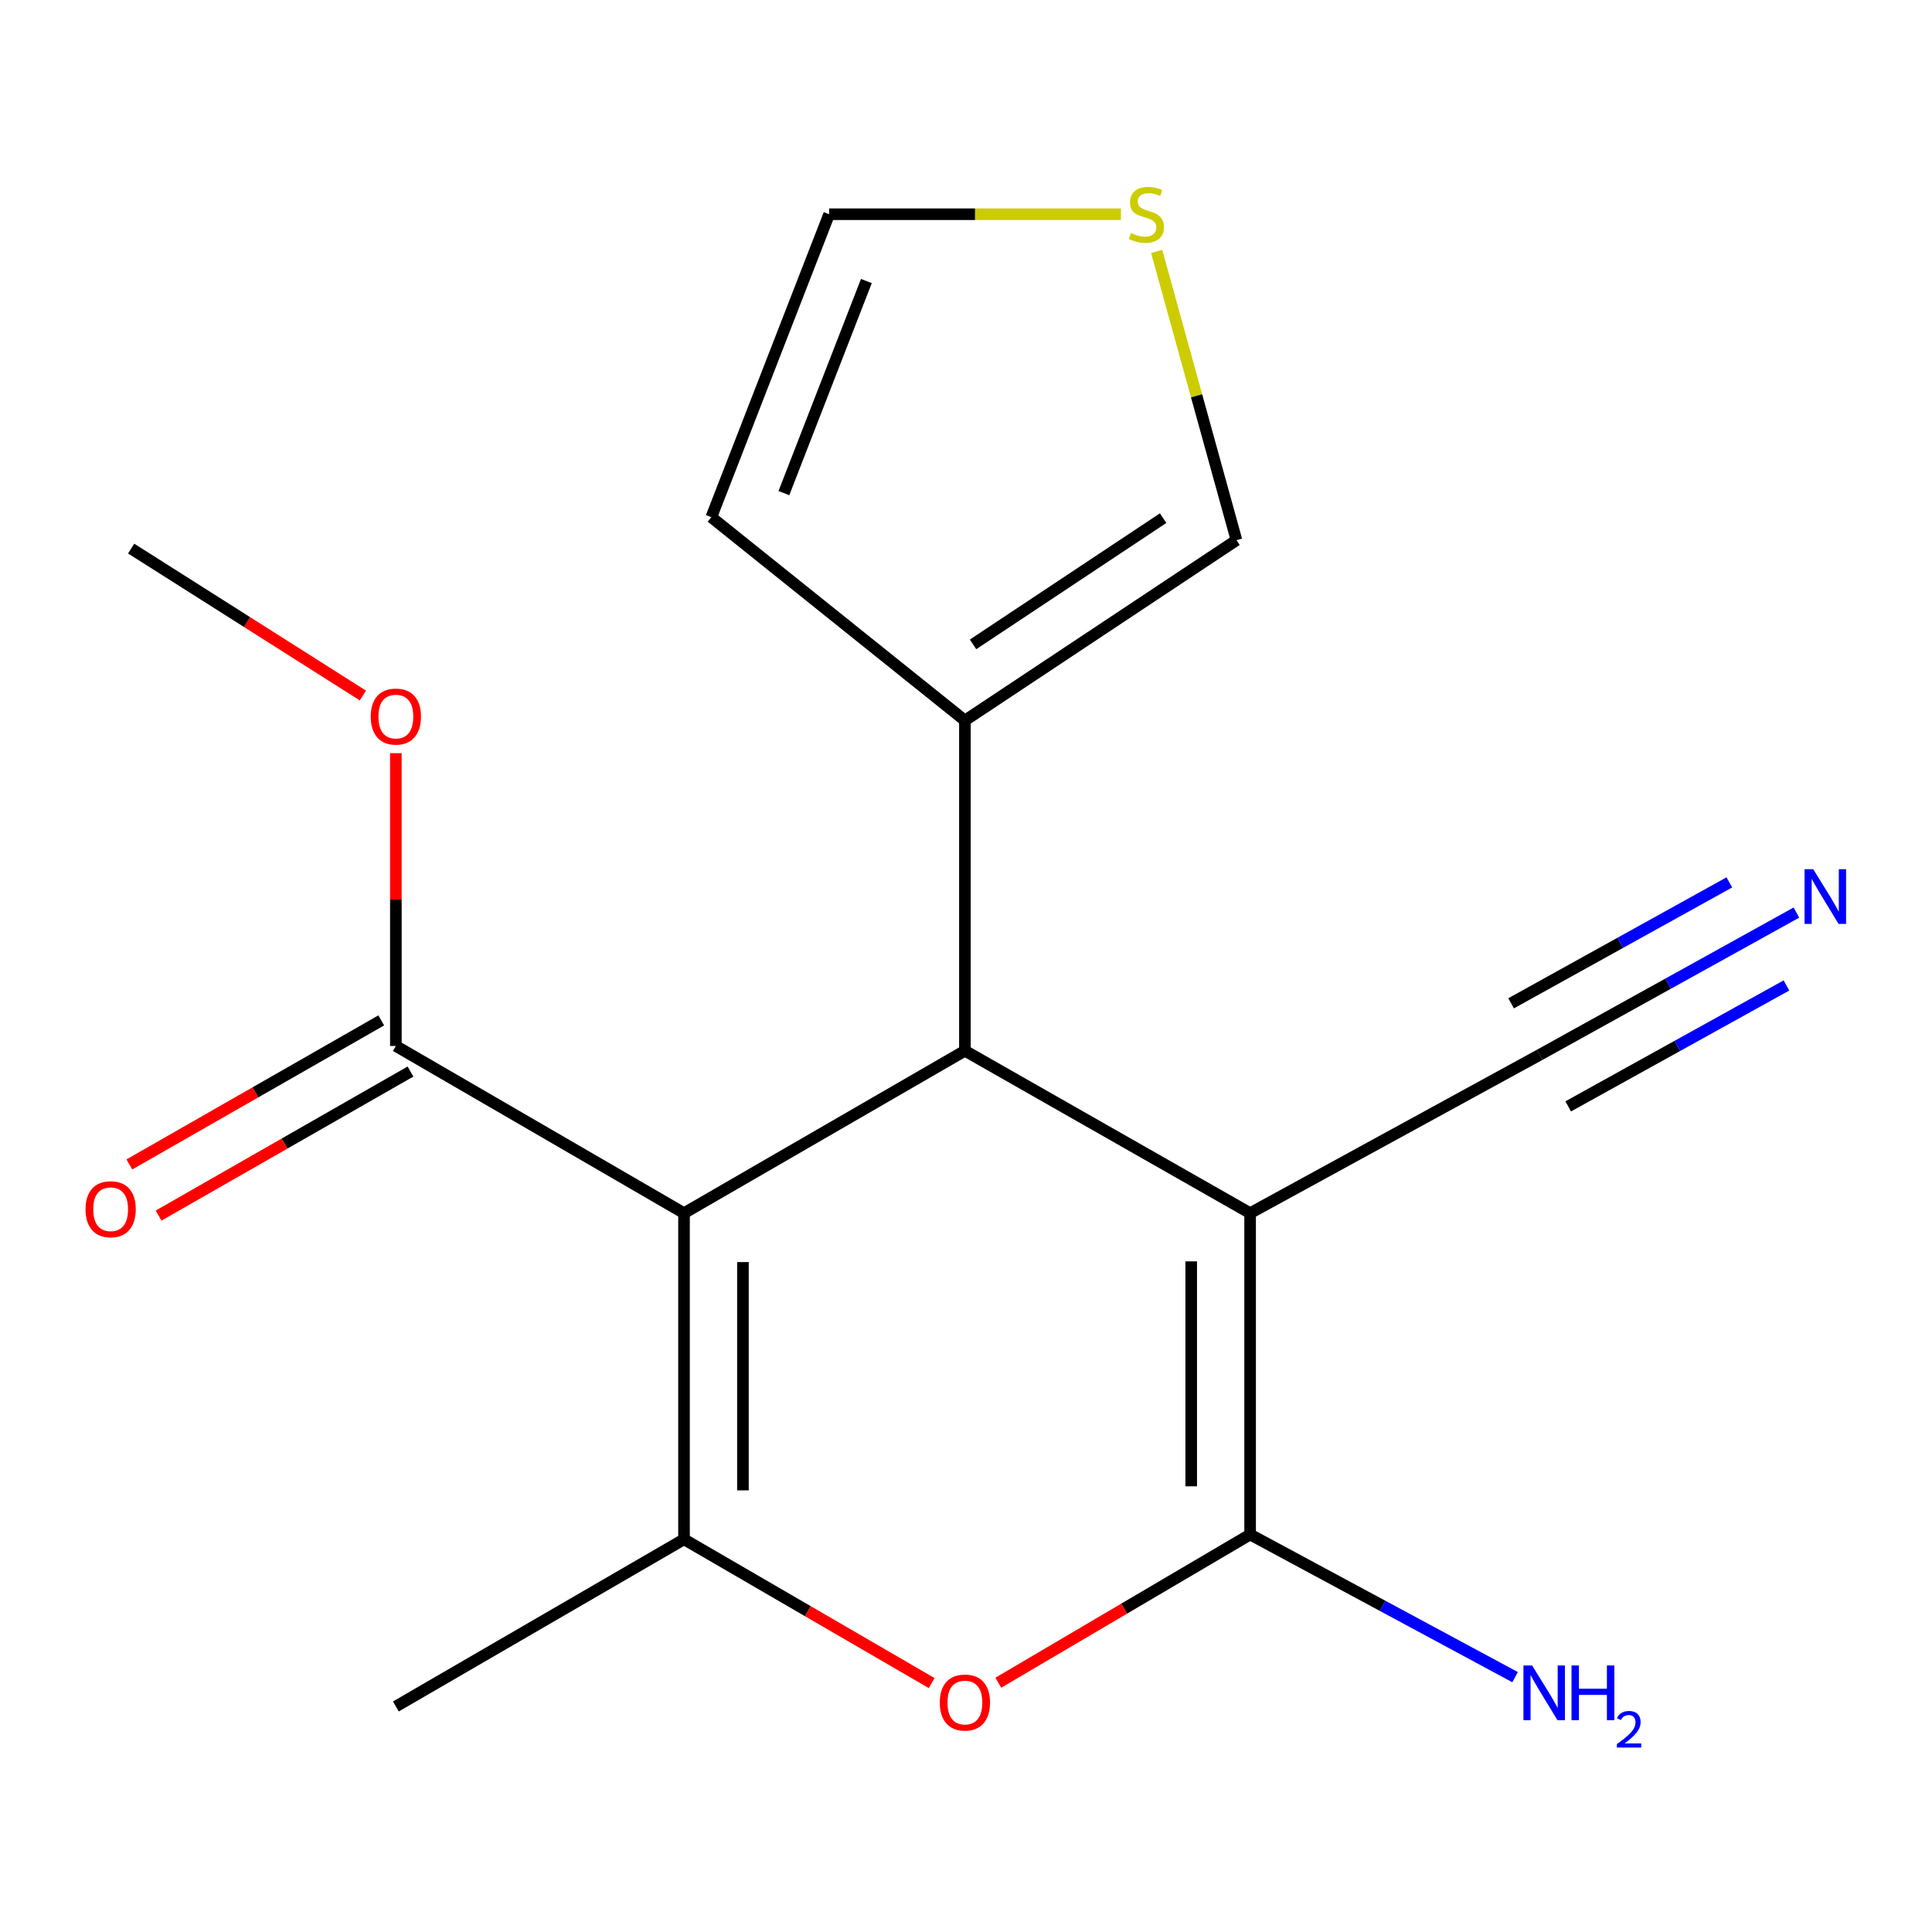 <?xml version='1.0' encoding='iso-8859-1'?>
<svg version='1.1' baseProfile='full'
              xmlns='http://www.w3.org/2000/svg'
                      xmlns:rdkit='http://www.rdkit.org/xml'
                      xmlns:xlink='http://www.w3.org/1999/xlink'
                  xml:space='preserve'
width='1000px' height='1000px' viewBox='0 0 1000 1000'>
<!-- END OF HEADER -->
<rect style='opacity:1.0;fill:#FFFFFF;stroke:none' width='1000' height='1000' x='0' y='0'> </rect>
<path class='bond-1' d='M 354.046,627.931 L 499.435,543.869' style='fill:none;fill-rule:evenodd;stroke:#000000;stroke-width:6px;stroke-linecap:butt;stroke-linejoin:miter;stroke-opacity:1' />
<path class='bond-3' d='M 354.046,627.931 L 354.046,796.732' style='fill:none;fill-rule:evenodd;stroke:#000000;stroke-width:6px;stroke-linecap:butt;stroke-linejoin:miter;stroke-opacity:1' />
<path class='bond-3' d='M 384.54,653.251 L 384.54,771.411' style='fill:none;fill-rule:evenodd;stroke:#000000;stroke-width:6px;stroke-linecap:butt;stroke-linejoin:miter;stroke-opacity:1' />
<path class='bond-5' d='M 354.046,627.931 L 204.897,541.396' style='fill:none;fill-rule:evenodd;stroke:#000000;stroke-width:6px;stroke-linecap:butt;stroke-linejoin:miter;stroke-opacity:1' />
<path class='bond-0' d='M 647.059,627.931 L 499.435,543.869' style='fill:none;fill-rule:evenodd;stroke:#000000;stroke-width:6px;stroke-linecap:butt;stroke-linejoin:miter;stroke-opacity:1' />
<path class='bond-7' d='M 647.059,627.931 L 796.92,545.987' style='fill:none;fill-rule:evenodd;stroke:#000000;stroke-width:6px;stroke-linecap:butt;stroke-linejoin:miter;stroke-opacity:1' />
<path class='bond-18' d='M 647.059,627.931 L 647.059,794.258' style='fill:none;fill-rule:evenodd;stroke:#000000;stroke-width:6px;stroke-linecap:butt;stroke-linejoin:miter;stroke-opacity:1' />
<path class='bond-18' d='M 616.565,652.88 L 616.565,769.309' style='fill:none;fill-rule:evenodd;stroke:#000000;stroke-width:6px;stroke-linecap:butt;stroke-linejoin:miter;stroke-opacity:1' />
<path class='bond-6' d='M 499.435,543.869 L 499.435,372.934' style='fill:none;fill-rule:evenodd;stroke:#000000;stroke-width:6px;stroke-linecap:butt;stroke-linejoin:miter;stroke-opacity:1' />
<path class='bond-2' d='M 647.059,794.258 L 581.888,832.617' style='fill:none;fill-rule:evenodd;stroke:#000000;stroke-width:6px;stroke-linecap:butt;stroke-linejoin:miter;stroke-opacity:1' />
<path class='bond-2' d='M 581.888,832.617 L 516.717,870.977' style='fill:none;fill-rule:evenodd;stroke:#FF0000;stroke-width:6px;stroke-linecap:butt;stroke-linejoin:miter;stroke-opacity:1' />
<path class='bond-13' d='M 647.059,794.258 L 715.636,831.176' style='fill:none;fill-rule:evenodd;stroke:#000000;stroke-width:6px;stroke-linecap:butt;stroke-linejoin:miter;stroke-opacity:1' />
<path class='bond-13' d='M 715.636,831.176 L 784.213,868.094' style='fill:none;fill-rule:evenodd;stroke:#0000FF;stroke-width:6px;stroke-linecap:butt;stroke-linejoin:miter;stroke-opacity:1' />
<path class='bond-4' d='M 354.046,796.732 L 418.139,833.946' style='fill:none;fill-rule:evenodd;stroke:#000000;stroke-width:6px;stroke-linecap:butt;stroke-linejoin:miter;stroke-opacity:1' />
<path class='bond-4' d='M 418.139,833.946 L 482.232,871.16' style='fill:none;fill-rule:evenodd;stroke:#FF0000;stroke-width:6px;stroke-linecap:butt;stroke-linejoin:miter;stroke-opacity:1' />
<path class='bond-16' d='M 354.046,796.732 L 204.897,883.267' style='fill:none;fill-rule:evenodd;stroke:#000000;stroke-width:6px;stroke-linecap:butt;stroke-linejoin:miter;stroke-opacity:1' />
<path class='bond-14' d='M 197.328,528.16 L 132.142,565.436' style='fill:none;fill-rule:evenodd;stroke:#000000;stroke-width:6px;stroke-linecap:butt;stroke-linejoin:miter;stroke-opacity:1' />
<path class='bond-14' d='M 132.142,565.436 L 66.955,602.712' style='fill:none;fill-rule:evenodd;stroke:#FF0000;stroke-width:6px;stroke-linecap:butt;stroke-linejoin:miter;stroke-opacity:1' />
<path class='bond-14' d='M 212.466,554.631 L 147.279,591.908' style='fill:none;fill-rule:evenodd;stroke:#000000;stroke-width:6px;stroke-linecap:butt;stroke-linejoin:miter;stroke-opacity:1' />
<path class='bond-14' d='M 147.279,591.908 L 82.093,629.184' style='fill:none;fill-rule:evenodd;stroke:#FF0000;stroke-width:6px;stroke-linecap:butt;stroke-linejoin:miter;stroke-opacity:1' />
<path class='bond-15' d='M 204.897,541.396 L 204.897,465.618' style='fill:none;fill-rule:evenodd;stroke:#000000;stroke-width:6px;stroke-linecap:butt;stroke-linejoin:miter;stroke-opacity:1' />
<path class='bond-15' d='M 204.897,465.618 L 204.897,389.84' style='fill:none;fill-rule:evenodd;stroke:#FF0000;stroke-width:6px;stroke-linecap:butt;stroke-linejoin:miter;stroke-opacity:1' />
<path class='bond-10' d='M 499.435,372.934 L 639.995,279.588' style='fill:none;fill-rule:evenodd;stroke:#000000;stroke-width:6px;stroke-linecap:butt;stroke-linejoin:miter;stroke-opacity:1' />
<path class='bond-10' d='M 503.649,333.529 L 602.041,268.187' style='fill:none;fill-rule:evenodd;stroke:#000000;stroke-width:6px;stroke-linecap:butt;stroke-linejoin:miter;stroke-opacity:1' />
<path class='bond-11' d='M 499.435,372.934 L 368.175,267.696' style='fill:none;fill-rule:evenodd;stroke:#000000;stroke-width:6px;stroke-linecap:butt;stroke-linejoin:miter;stroke-opacity:1' />
<path class='bond-8' d='M 796.92,545.987 L 863.368,509.169' style='fill:none;fill-rule:evenodd;stroke:#000000;stroke-width:6px;stroke-linecap:butt;stroke-linejoin:miter;stroke-opacity:1' />
<path class='bond-8' d='M 863.368,509.169 L 929.816,472.352' style='fill:none;fill-rule:evenodd;stroke:#0000FF;stroke-width:6px;stroke-linecap:butt;stroke-linejoin:miter;stroke-opacity:1' />
<path class='bond-8' d='M 811.699,572.66 L 868.18,541.365' style='fill:none;fill-rule:evenodd;stroke:#000000;stroke-width:6px;stroke-linecap:butt;stroke-linejoin:miter;stroke-opacity:1' />
<path class='bond-8' d='M 868.18,541.365 L 924.661,510.07' style='fill:none;fill-rule:evenodd;stroke:#0000FF;stroke-width:6px;stroke-linecap:butt;stroke-linejoin:miter;stroke-opacity:1' />
<path class='bond-8' d='M 782.141,519.313 L 838.622,488.019' style='fill:none;fill-rule:evenodd;stroke:#000000;stroke-width:6px;stroke-linecap:butt;stroke-linejoin:miter;stroke-opacity:1' />
<path class='bond-8' d='M 838.622,488.019 L 895.102,456.724' style='fill:none;fill-rule:evenodd;stroke:#0000FF;stroke-width:6px;stroke-linecap:butt;stroke-linejoin:miter;stroke-opacity:1' />
<path class='bond-9' d='M 598.695,130.144 L 619.345,204.866' style='fill:none;fill-rule:evenodd;stroke:#CCCC00;stroke-width:6px;stroke-linecap:butt;stroke-linejoin:miter;stroke-opacity:1' />
<path class='bond-9' d='M 619.345,204.866 L 639.995,279.588' style='fill:none;fill-rule:evenodd;stroke:#000000;stroke-width:6px;stroke-linecap:butt;stroke-linejoin:miter;stroke-opacity:1' />
<path class='bond-19' d='M 580.188,110.889 L 504.676,110.889' style='fill:none;fill-rule:evenodd;stroke:#CCCC00;stroke-width:6px;stroke-linecap:butt;stroke-linejoin:miter;stroke-opacity:1' />
<path class='bond-19' d='M 504.676,110.889 L 429.163,110.889' style='fill:none;fill-rule:evenodd;stroke:#000000;stroke-width:6px;stroke-linecap:butt;stroke-linejoin:miter;stroke-opacity:1' />
<path class='bond-12' d='M 368.175,267.696 L 429.163,110.889' style='fill:none;fill-rule:evenodd;stroke:#000000;stroke-width:6px;stroke-linecap:butt;stroke-linejoin:miter;stroke-opacity:1' />
<path class='bond-12' d='M 405.744,255.228 L 448.435,145.463' style='fill:none;fill-rule:evenodd;stroke:#000000;stroke-width:6px;stroke-linecap:butt;stroke-linejoin:miter;stroke-opacity:1' />
<path class='bond-17' d='M 187.841,360.002 L 127.859,321.972' style='fill:none;fill-rule:evenodd;stroke:#FF0000;stroke-width:6px;stroke-linecap:butt;stroke-linejoin:miter;stroke-opacity:1' />
<path class='bond-17' d='M 127.859,321.972 L 67.878,283.942' style='fill:none;fill-rule:evenodd;stroke:#000000;stroke-width:6px;stroke-linecap:butt;stroke-linejoin:miter;stroke-opacity:1' />
<path  class='atom-5' d='M 486.435 881.229
Q 486.435 874.429, 489.795 870.629
Q 493.155 866.829, 499.435 866.829
Q 505.715 866.829, 509.075 870.629
Q 512.435 874.429, 512.435 881.229
Q 512.435 888.109, 509.035 892.029
Q 505.635 895.909, 499.435 895.909
Q 493.195 895.909, 489.795 892.029
Q 486.435 888.149, 486.435 881.229
M 499.435 892.709
Q 503.755 892.709, 506.075 889.829
Q 508.435 886.909, 508.435 881.229
Q 508.435 875.669, 506.075 872.869
Q 503.755 870.029, 499.435 870.029
Q 495.115 870.029, 492.755 872.829
Q 490.435 875.629, 490.435 881.229
Q 490.435 886.949, 492.755 889.829
Q 495.115 892.709, 499.435 892.709
' fill='#FF0000'/>
<path  class='atom-9' d='M 938.522 449.9
L 947.802 464.9
Q 948.722 466.38, 950.202 469.06
Q 951.682 471.74, 951.762 471.9
L 951.762 449.9
L 955.522 449.9
L 955.522 478.22
L 951.642 478.22
L 941.682 461.82
Q 940.522 459.9, 939.282 457.7
Q 938.082 455.5, 937.722 454.82
L 937.722 478.22
L 934.042 478.22
L 934.042 449.9
L 938.522 449.9
' fill='#0000FF'/>
<path  class='atom-10' d='M 585.373 120.609
Q 585.693 120.729, 587.013 121.289
Q 588.333 121.849, 589.773 122.209
Q 591.253 122.529, 592.693 122.529
Q 595.373 122.529, 596.933 121.249
Q 598.493 119.929, 598.493 117.649
Q 598.493 116.089, 597.693 115.129
Q 596.933 114.169, 595.733 113.649
Q 594.533 113.129, 592.533 112.529
Q 590.013 111.769, 588.493 111.049
Q 587.013 110.329, 585.933 108.809
Q 584.893 107.289, 584.893 104.729
Q 584.893 101.169, 587.293 98.969
Q 589.733 96.769, 594.533 96.769
Q 597.813 96.769, 601.533 98.329
L 600.613 101.409
Q 597.213 100.009, 594.653 100.009
Q 591.893 100.009, 590.373 101.169
Q 588.853 102.289, 588.893 104.249
Q 588.893 105.769, 589.653 106.689
Q 590.453 107.609, 591.573 108.129
Q 592.733 108.649, 594.653 109.249
Q 597.213 110.049, 598.733 110.849
Q 600.253 111.649, 601.333 113.289
Q 602.453 114.889, 602.453 117.649
Q 602.453 121.569, 599.813 123.689
Q 597.213 125.769, 592.853 125.769
Q 590.333 125.769, 588.413 125.209
Q 586.533 124.689, 584.293 123.769
L 585.373 120.609
' fill='#CCCC00'/>
<path  class='atom-14' d='M 793.015 862.042
L 802.295 877.042
Q 803.215 878.522, 804.695 881.202
Q 806.175 883.882, 806.255 884.042
L 806.255 862.042
L 810.015 862.042
L 810.015 890.362
L 806.135 890.362
L 796.175 873.962
Q 795.015 872.042, 793.775 869.842
Q 792.575 867.642, 792.215 866.962
L 792.215 890.362
L 788.535 890.362
L 788.535 862.042
L 793.015 862.042
' fill='#0000FF'/>
<path  class='atom-14' d='M 813.415 862.042
L 817.255 862.042
L 817.255 874.082
L 831.735 874.082
L 831.735 862.042
L 835.575 862.042
L 835.575 890.362
L 831.735 890.362
L 831.735 877.282
L 817.255 877.282
L 817.255 890.362
L 813.415 890.362
L 813.415 862.042
' fill='#0000FF'/>
<path  class='atom-14' d='M 836.948 889.369
Q 837.634 887.6, 839.271 886.623
Q 840.908 885.62, 843.178 885.62
Q 846.003 885.62, 847.587 887.151
Q 849.171 888.682, 849.171 891.401
Q 849.171 894.173, 847.112 896.761
Q 845.079 899.348, 840.855 902.41
L 849.488 902.41
L 849.488 904.522
L 836.895 904.522
L 836.895 902.753
Q 840.38 900.272, 842.439 898.424
Q 844.525 896.576, 845.528 894.913
Q 846.531 893.249, 846.531 891.533
Q 846.531 889.738, 845.633 888.735
Q 844.736 887.732, 843.178 887.732
Q 841.673 887.732, 840.67 888.339
Q 839.667 888.946, 838.954 890.293
L 836.948 889.369
' fill='#0000FF'/>
<path  class='atom-15' d='M 44.273 625.893
Q 44.273 619.093, 47.633 615.293
Q 50.993 611.493, 57.273 611.493
Q 63.553 611.493, 66.913 615.293
Q 70.273 619.093, 70.273 625.893
Q 70.273 632.773, 66.873 636.693
Q 63.473 640.573, 57.273 640.573
Q 51.033 640.573, 47.633 636.693
Q 44.273 632.813, 44.273 625.893
M 57.273 637.373
Q 61.593 637.373, 63.913 634.493
Q 66.273 631.573, 66.273 625.893
Q 66.273 620.333, 63.913 617.533
Q 61.593 614.693, 57.273 614.693
Q 52.953 614.693, 50.593 617.493
Q 48.273 620.293, 48.273 625.893
Q 48.273 631.613, 50.593 634.493
Q 52.953 637.373, 57.273 637.373
' fill='#FF0000'/>
<path  class='atom-16' d='M 191.897 370.896
Q 191.897 364.096, 195.257 360.296
Q 198.617 356.496, 204.897 356.496
Q 211.177 356.496, 214.537 360.296
Q 217.897 364.096, 217.897 370.896
Q 217.897 377.776, 214.497 381.696
Q 211.097 385.576, 204.897 385.576
Q 198.657 385.576, 195.257 381.696
Q 191.897 377.816, 191.897 370.896
M 204.897 382.376
Q 209.217 382.376, 211.537 379.496
Q 213.897 376.576, 213.897 370.896
Q 213.897 365.336, 211.537 362.536
Q 209.217 359.696, 204.897 359.696
Q 200.577 359.696, 198.217 362.496
Q 195.897 365.296, 195.897 370.896
Q 195.897 376.616, 198.217 379.496
Q 200.577 382.376, 204.897 382.376
' fill='#FF0000'/>
</svg>
